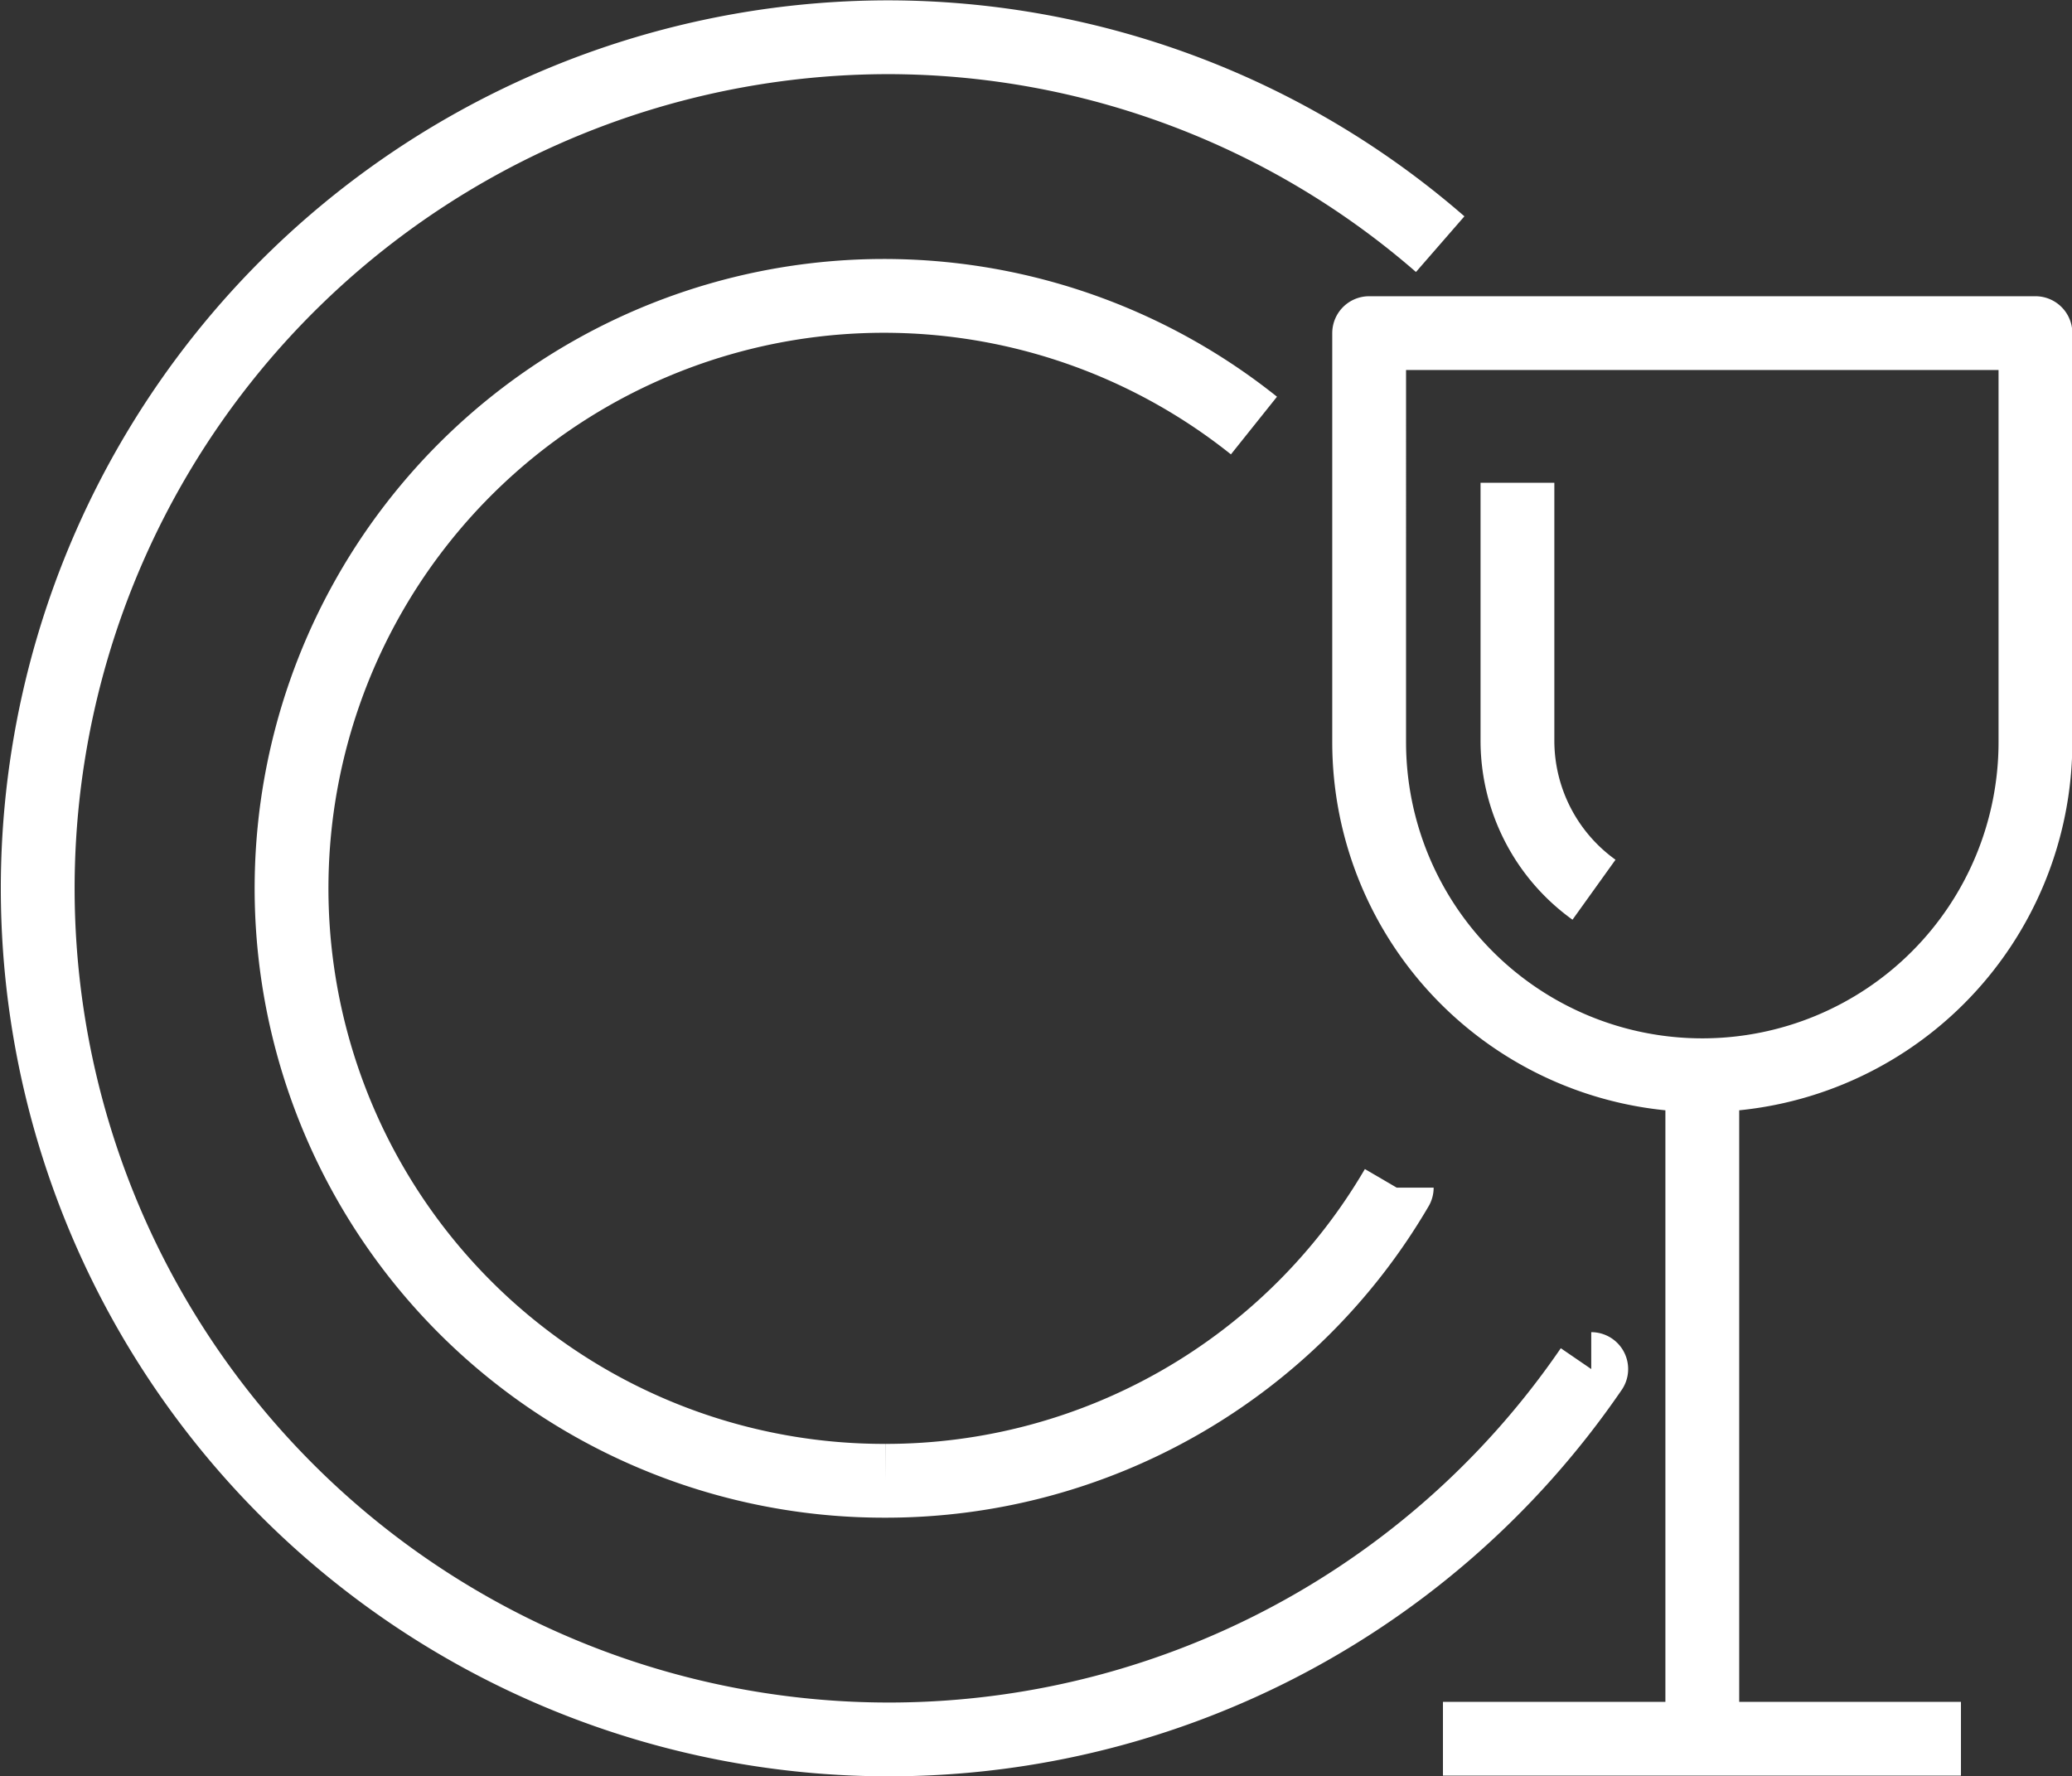 <svg xmlns="http://www.w3.org/2000/svg" viewBox="0 0 30.04 25.75"><rect x="0" y="0" width="30.04" height="25.75" fill="#333333" stroke="none"/><defs><style>.cls-1{fill:none;stroke:#fff;stroke-linejoin:round;stroke-width:1.07px;}</style></defs><g id="Ebene_2" data-name="Ebene 2"><g id="Ebene_1-2" data-name="Ebene 1"><path class="cls-1" d="M28.43,25.21H20.92m3.76-9.65v9.65M23.11,12.9A2.66,2.66,0,0,1,22,10.73V7m-2.15,3.76a4.83,4.83,0,0,0,9.66,0V4.83H19.85Zm3.22,9.09A12.34,12.34,0,1,1,12.88.54a12.21,12.21,0,0,1,8,3m-.63,13.68a8.58,8.58,0,0,1-7.41,4.25m0,0a8.59,8.59,0,1,1,5.34-15.3"/></g></g></svg>